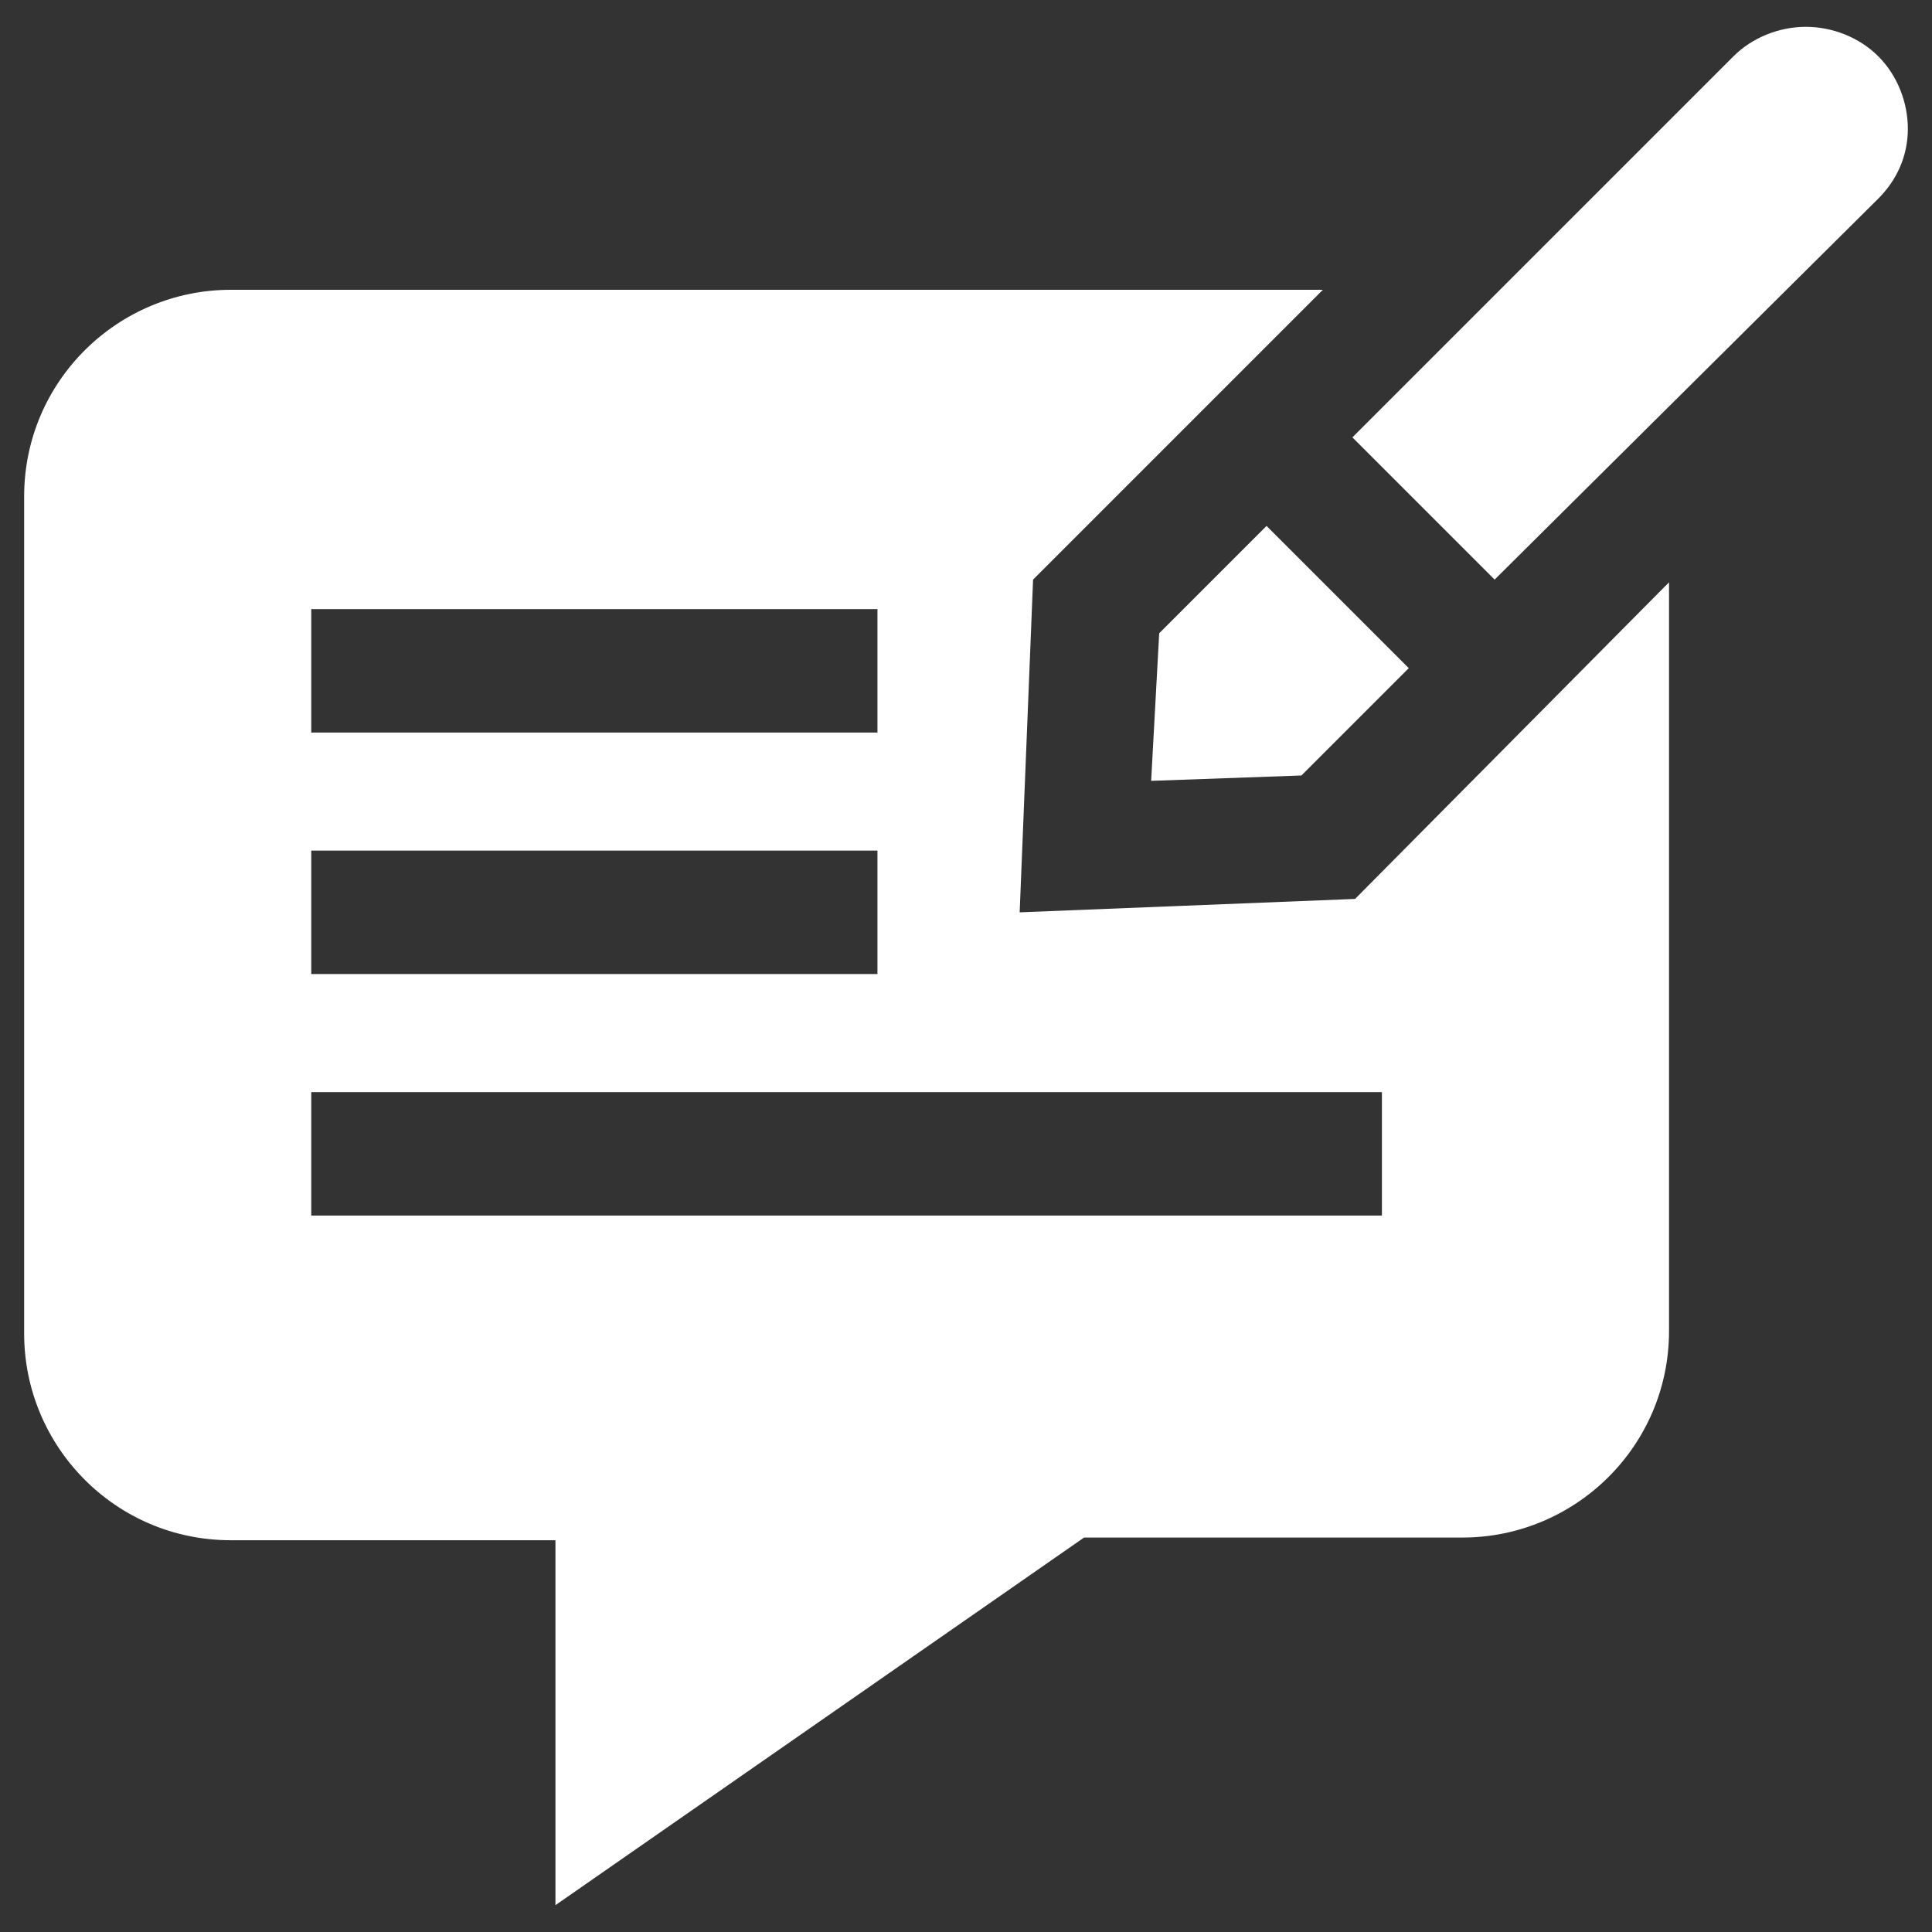 <?xml version="1.0" encoding="utf-8"?>
<!-- Generator: Adobe Illustrator 25.0.0, SVG Export Plug-In . SVG Version: 6.00 Build 0)  -->
<svg version="1.1" id="Capa_1" xmlns="http://www.w3.org/2000/svg" xmlns:xlink="http://www.w3.org/1999/xlink" x="0px" y="0px"
	 viewBox="0 0 72 72" style="enable-background:new 0 0 72 72;" xml:space="preserve">
<rect x="0" y="0" width="72" height="72" fill="#333333" stroke="none"/>
<style type="text/css">
	.st0{fill:#FFFFFF;}
</style>
<g>
	<path class="st0" d="M42.9,29.1l5.6-0.2l4-4l-5.3-5.3l-4,4L42.9,29.1z"/>
	<path class="st0" d="M71.1,4.8c0-1-0.4-2-1.1-2.7S68.3,1,67.3,1s-2,0.4-2.7,1.1L50.4,16.3l5.3,5.3L70,7.4
		C70.7,6.7,71.1,5.8,71.1,4.8L71.1,4.8z"/>
	<path class="st0" d="M50.5,33.5L38,34l0.5-12.4l10.8-10.8H8.6c-4.2,0-7.7,3.4-7.7,7.7v31.2c0,4.2,3.4,7.7,7.7,7.7h12.1V71
		l19.7-13.7h14.1c4.2,0,7.7-3.4,7.7-7.7V21.7L50.5,33.5z M11.6,22.7h21.1v4.6H11.6V22.7z M11.6,31.7h21.1v4.6H11.6V31.7z M51.5,45.3
		H11.6v-4.6h39.9V45.3z"/>
</g>
</svg>
